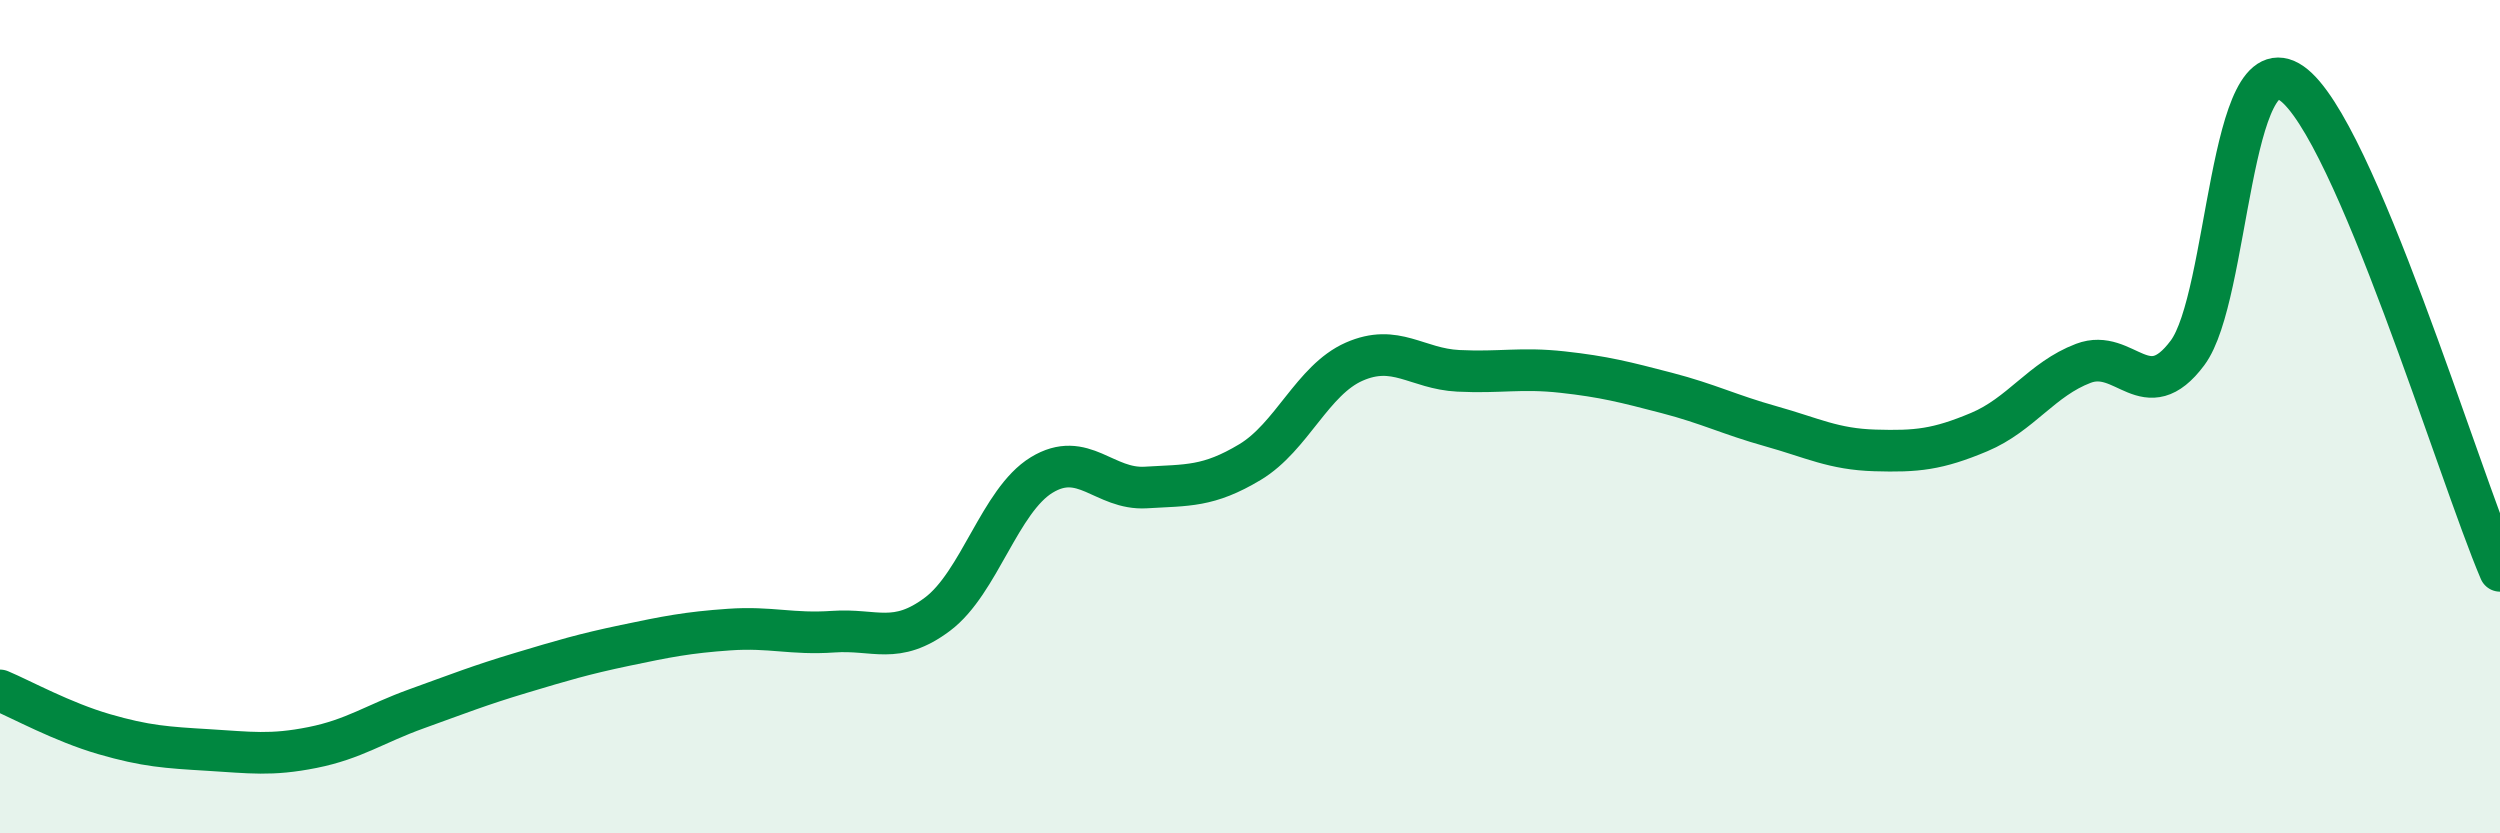 
    <svg width="60" height="20" viewBox="0 0 60 20" xmlns="http://www.w3.org/2000/svg">
      <path
        d="M 0,16.57 C 0.5,16.78 1.5,17.33 2.5,17.62 C 3.5,17.91 4,17.94 5,18 C 6,18.06 6.5,18.14 7.5,17.94 C 8.5,17.74 9,17.37 10,17.01 C 11,16.65 11.5,16.45 12.5,16.15 C 13.5,15.85 14,15.7 15,15.49 C 16,15.28 16.5,15.18 17.5,15.11 C 18.5,15.04 19,15.23 20,15.16 C 21,15.09 21.5,15.49 22.5,14.74 C 23.5,13.99 24,12.01 25,11.4 C 26,10.79 26.5,11.76 27.5,11.7 C 28.5,11.64 29,11.69 30,11.09 C 31,10.49 31.5,9.12 32.5,8.68 C 33.5,8.24 34,8.85 35,8.9 C 36,8.95 36.5,8.82 37.5,8.93 C 38.5,9.04 39,9.17 40,9.43 C 41,9.69 41.5,9.95 42.5,10.23 C 43.5,10.51 44,10.78 45,10.81 C 46,10.84 46.5,10.79 47.5,10.37 C 48.5,9.95 49,9.1 50,8.72 C 51,8.34 51.5,9.81 52.5,8.47 C 53.5,7.13 53.5,0.95 55,2 C 56.5,3.05 59,11.36 60,13.7L60 20L0 20Z"
        fill="#008740"
        opacity="0.1"
        stroke-linecap="round"
        stroke-linejoin="round"
      />
      <path
        d="M 0,16.57 C 0.5,16.78 1.5,17.33 2.5,17.62 C 3.5,17.91 4,17.94 5,18 C 6,18.06 6.5,18.14 7.5,17.94 C 8.5,17.74 9,17.37 10,17.01 C 11,16.65 11.5,16.45 12.5,16.15 C 13.5,15.85 14,15.7 15,15.49 C 16,15.28 16.5,15.18 17.5,15.11 C 18.5,15.04 19,15.23 20,15.16 C 21,15.09 21.5,15.49 22.5,14.74 C 23.5,13.99 24,12.01 25,11.4 C 26,10.79 26.5,11.76 27.5,11.7 C 28.5,11.64 29,11.69 30,11.09 C 31,10.49 31.5,9.12 32.5,8.68 C 33.5,8.24 34,8.85 35,8.9 C 36,8.95 36.5,8.82 37.5,8.93 C 38.5,9.04 39,9.17 40,9.43 C 41,9.69 41.5,9.95 42.5,10.23 C 43.5,10.51 44,10.78 45,10.81 C 46,10.84 46.5,10.79 47.5,10.37 C 48.5,9.95 49,9.1 50,8.72 C 51,8.34 51.5,9.81 52.5,8.47 C 53.5,7.13 53.5,0.95 55,2 C 56.5,3.05 59,11.36 60,13.7"
        stroke="#008740"
        stroke-width="1"
        fill="none"
        stroke-linecap="round"
        stroke-linejoin="round"
      />
    </svg>
  